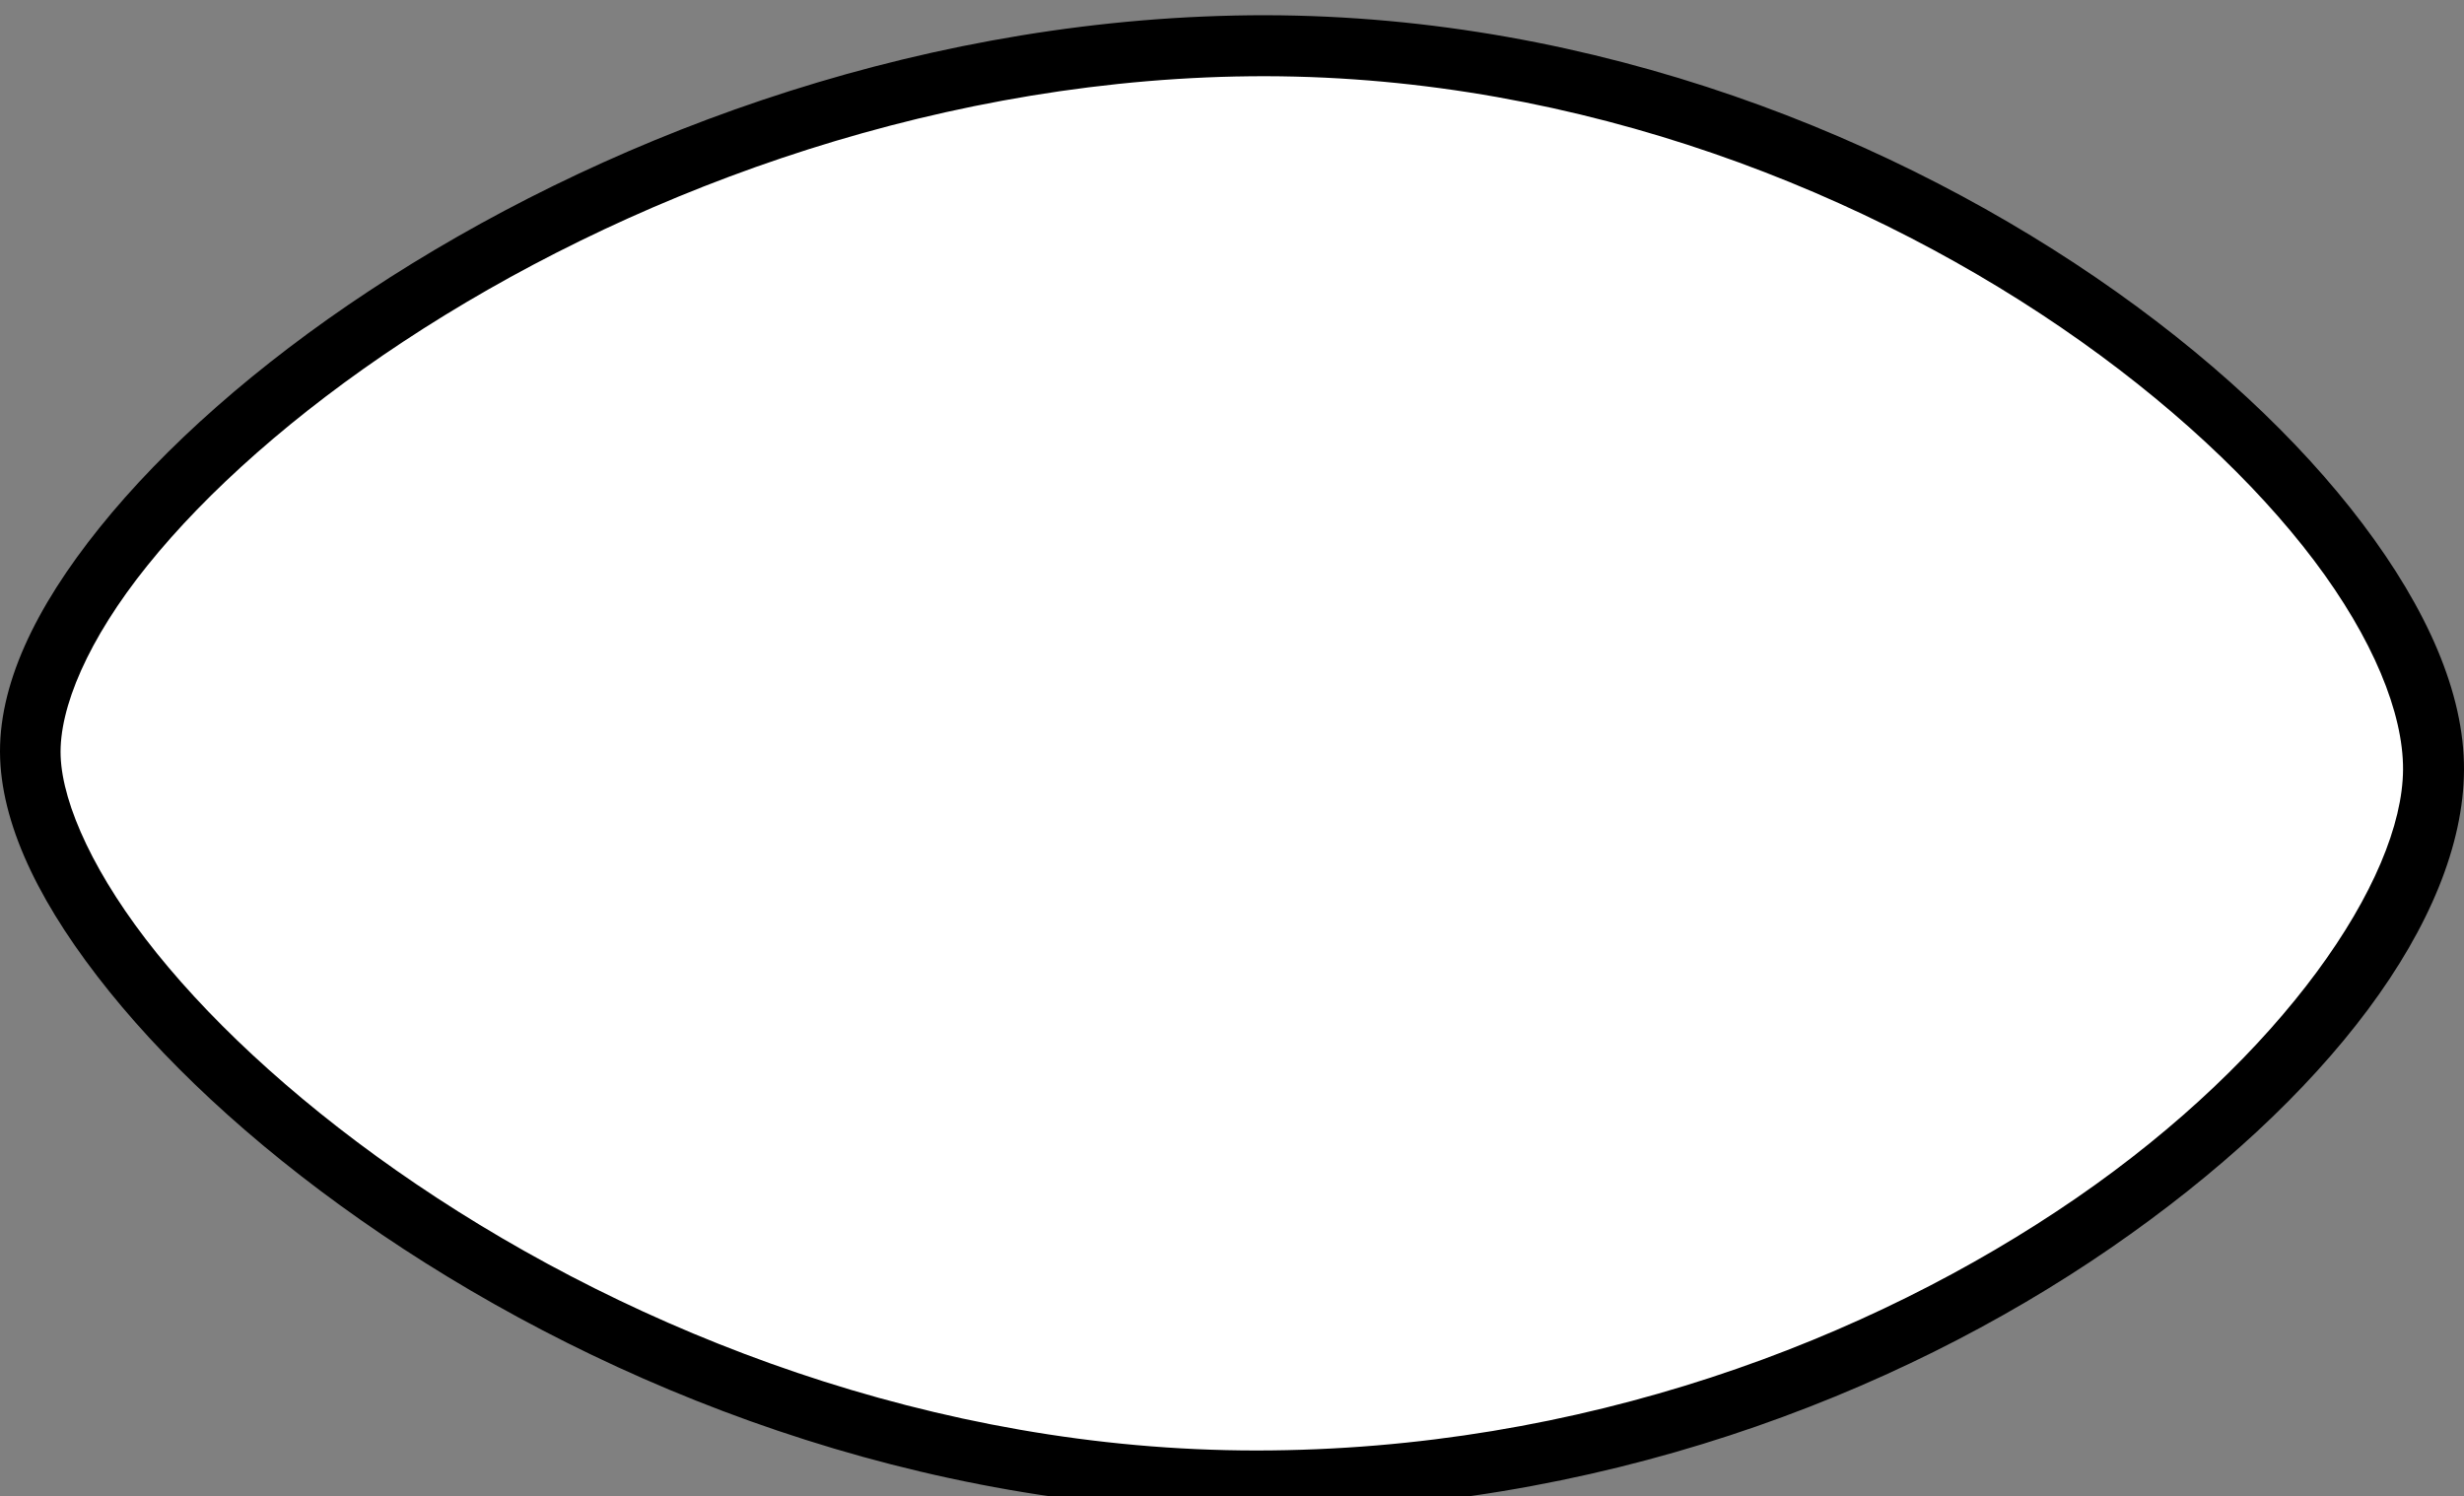 <?xml version="1.0"?><svg width="161.665" height="98.176" xmlns="http://www.w3.org/2000/svg" xmlns:xlink="http://www.w3.org/1999/xlink">
 <rect width="100%" height="100%" fill="#808080" stroke="none"/>
 <defs>
  <linearGradient id="linearGradient3749">
   <stop stop-color="#722e00" offset="0" id="stop3751"/>
   <stop stop-color="#722e00" id="stop3813" offset="0.5"/>
   <stop stop-color="#722e00" stop-opacity="0" offset="1" id="stop3753"/>
  </linearGradient>
  <linearGradient id="linearGradient3851">
   <stop stop-color="#dcdcdc" offset="0" id="stop3853"/>
   <stop stop-color="white" offset="1" id="stop3855"/>
  </linearGradient>
  <radialGradient r="2.525" fy="260.15" fx="-601.798" cy="260.15" cx="-601.798" gradientTransform="matrix(1,0,0,1.2,0,-52.03)" gradientUnits="userSpaceOnUse" id="radialGradient2336" xlink:href="#linearGradient3749"/>
  <radialGradient r="2.525" fy="260.15" fx="-601.798" cy="260.15" cx="-601.798" gradientTransform="matrix(1,0,0,1.2,0,-52.03)" gradientUnits="userSpaceOnUse" id="radialGradient2338" xlink:href="#linearGradient3749"/>
  <radialGradient r="2.525" fy="260.15" fx="-601.798" cy="260.15" cx="-601.798" gradientTransform="matrix(1,0,0,1.2,0,-52.03)" gradientUnits="userSpaceOnUse" id="radialGradient2340" xlink:href="#linearGradient3749"/>
  <radialGradient r="2.525" fy="260.15" fx="-601.798" cy="260.15" cx="-601.798" gradientTransform="matrix(1,0,0,1.2,0,-52.03)" gradientUnits="userSpaceOnUse" id="radialGradient2342" xlink:href="#linearGradient3749"/>
  <radialGradient r="2.525" fy="260.15" fx="-601.798" cy="260.15" cx="-601.798" gradientTransform="matrix(1,0,0,1.2,0,-52.03)" gradientUnits="userSpaceOnUse" id="radialGradient2344" xlink:href="#linearGradient3749"/>
  <radialGradient r="2.525" fy="260.15" fx="-601.798" cy="260.15" cx="-601.798" gradientTransform="matrix(1,0,0,1.2,0,-52.03)" gradientUnits="userSpaceOnUse" id="radialGradient2346" xlink:href="#linearGradient3749"/>
  <radialGradient r="2.525" fy="260.15" fx="-601.798" cy="260.15" cx="-601.798" gradientTransform="matrix(1,0,0,1.2,0,-52.03)" gradientUnits="userSpaceOnUse" id="radialGradient2348" xlink:href="#linearGradient3749"/>
  <radialGradient r="2.525" fy="260.15" fx="-601.798" cy="260.15" cx="-601.798" gradientTransform="matrix(1,0,0,1.2,0,-52.03)" gradientUnits="userSpaceOnUse" id="radialGradient2350" xlink:href="#linearGradient3749"/>
  <radialGradient r="2.525" fy="260.15" fx="-601.798" cy="260.15" cx="-601.798" gradientTransform="matrix(1,0,0,1.2,0,-52.03)" gradientUnits="userSpaceOnUse" id="radialGradient2352" xlink:href="#linearGradient3749"/>
  <radialGradient r="2.525" fy="260.15" fx="-601.798" cy="260.15" cx="-601.798" gradientTransform="matrix(1,0,0,1.2,0,-52.03)" gradientUnits="userSpaceOnUse" id="radialGradient2354" xlink:href="#linearGradient3749"/>
  <radialGradient r="2.525" fy="260.15" fx="-601.798" cy="260.15" cx="-601.798" gradientTransform="matrix(1,0,0,1.2,0,-52.03)" gradientUnits="userSpaceOnUse" id="radialGradient2356" xlink:href="#linearGradient3749"/>
  <radialGradient r="2.525" fy="260.15" fx="-601.798" cy="260.15" cx="-601.798" gradientTransform="matrix(1,0,0,1.2,0,-52.03)" gradientUnits="userSpaceOnUse" id="radialGradient2358" xlink:href="#linearGradient3749"/>
  <radialGradient r="2.525" fy="260.15" fx="-601.798" cy="260.15" cx="-601.798" gradientTransform="matrix(1,0,0,1.2,0,-52.03)" gradientUnits="userSpaceOnUse" id="radialGradient2360" xlink:href="#linearGradient3749"/>
  <radialGradient r="2.525" fy="260.15" fx="-601.798" cy="260.15" cx="-601.798" gradientTransform="matrix(1,0,0,1.2,0,-52.03)" gradientUnits="userSpaceOnUse" id="radialGradient2362" xlink:href="#linearGradient3749"/>
  <radialGradient r="2.525" fy="260.15" fx="-601.798" cy="260.15" cx="-601.798" gradientTransform="matrix(1,0,0,1.2,0,-52.03)" gradientUnits="userSpaceOnUse" id="radialGradient2364" xlink:href="#linearGradient3749"/>
  <linearGradient gradientTransform="matrix(0.428,0,0,0.428,123.922,444.082)" y2="273.73" x2="-746.708" y1="401.659" x1="-746.708" gradientUnits="userSpaceOnUse" id="linearGradient2393" xlink:href="#linearGradient3851"/>
  <linearGradient gradientTransform="matrix(0.428,0,0,0.428,123.922,444.082)" y2="273.73" x2="-746.708" y1="401.659" x1="-746.708" gradientUnits="userSpaceOnUse" id="linearGradient2396" xlink:href="#linearGradient3851"/>
  <linearGradient y2="0.339" x2="0.5" y1="1.041" x1="0.5" id="linearGradient3014" xlink:href="#linearGradient3851"/>
  <linearGradient y2="0.339" x2="-3.086" y1="1.016" x1="-3.086" id="linearGradient3016" xlink:href="#linearGradient3851"/>
  <radialGradient r="2.525" fy="260.15" fx="-601.798" cy="260.15" cx="-601.798" gradientTransform="matrix(1,0,0,1.2,0,-52.03)" gradientUnits="userSpaceOnUse" id="radialGradient3018" xlink:href="#linearGradient3749"/>
  <radialGradient r="2.525" fy="260.15" fx="-601.798" cy="260.15" cx="-601.798" gradientTransform="matrix(1,0,0,1.2,0,-52.03)" gradientUnits="userSpaceOnUse" id="radialGradient3020" xlink:href="#linearGradient3749"/>
  <radialGradient r="2.525" fy="260.15" fx="-601.798" cy="260.15" cx="-601.798" gradientTransform="matrix(1,0,0,1.2,0,-52.03)" gradientUnits="userSpaceOnUse" id="radialGradient3022" xlink:href="#linearGradient3749"/>
  <radialGradient r="2.525" fy="260.15" fx="-601.798" cy="260.15" cx="-601.798" gradientTransform="matrix(1,0,0,1.2,0,-52.03)" gradientUnits="userSpaceOnUse" id="radialGradient3024" xlink:href="#linearGradient3749"/>
  <radialGradient r="2.525" fy="260.15" fx="-601.798" cy="260.15" cx="-601.798" gradientTransform="matrix(1,0,0,1.2,0,-52.03)" gradientUnits="userSpaceOnUse" id="radialGradient3026" xlink:href="#linearGradient3749"/>
  <radialGradient r="2.525" fy="260.15" fx="-601.798" cy="260.15" cx="-601.798" gradientTransform="matrix(1,0,0,1.2,0,-52.03)" gradientUnits="userSpaceOnUse" id="radialGradient3028" xlink:href="#linearGradient3749"/>
  <radialGradient r="2.525" fy="260.15" fx="-601.798" cy="260.15" cx="-601.798" gradientTransform="matrix(1,0,0,1.2,0,-52.03)" gradientUnits="userSpaceOnUse" id="radialGradient3030" xlink:href="#linearGradient3749"/>
  <radialGradient r="2.525" fy="260.15" fx="-601.798" cy="260.15" cx="-601.798" gradientTransform="matrix(1,0,0,1.2,0,-52.03)" gradientUnits="userSpaceOnUse" id="radialGradient3032" xlink:href="#linearGradient3749"/>
  <radialGradient r="2.525" fy="260.15" fx="-601.798" cy="260.15" cx="-601.798" gradientTransform="matrix(1,0,0,1.2,0,-52.03)" gradientUnits="userSpaceOnUse" id="radialGradient3034" xlink:href="#linearGradient3749"/>
  <radialGradient r="2.525" fy="260.15" fx="-601.798" cy="260.15" cx="-601.798" gradientTransform="matrix(1,0,0,1.2,0,-52.03)" gradientUnits="userSpaceOnUse" id="radialGradient3036" xlink:href="#linearGradient3749"/>
  <radialGradient r="2.525" fy="260.15" fx="-601.798" cy="260.15" cx="-601.798" gradientTransform="matrix(1,0,0,1.2,0,-52.03)" gradientUnits="userSpaceOnUse" id="radialGradient3038" xlink:href="#linearGradient3749"/>
  <radialGradient r="2.525" fy="260.15" fx="-601.798" cy="260.15" cx="-601.798" gradientTransform="matrix(1,0,0,1.2,0,-52.03)" gradientUnits="userSpaceOnUse" id="radialGradient3040" xlink:href="#linearGradient3749"/>
  <radialGradient r="2.525" fy="260.15" fx="-601.798" cy="260.15" cx="-601.798" gradientTransform="matrix(1,0,0,1.2,0,-52.03)" gradientUnits="userSpaceOnUse" id="radialGradient3042" xlink:href="#linearGradient3749"/>
  <radialGradient r="2.525" fy="260.15" fx="-601.798" cy="260.15" cx="-601.798" gradientTransform="matrix(1,0,0,1.2,0,-52.03)" gradientUnits="userSpaceOnUse" id="radialGradient3044" xlink:href="#linearGradient3749"/>
  <radialGradient r="2.525" fy="260.15" fx="-601.798" cy="260.15" cx="-601.798" gradientTransform="matrix(1,0,0,1.2,0,-52.03)" gradientUnits="userSpaceOnUse" id="radialGradient3046" xlink:href="#linearGradient3749"/>
 </defs>
 <g>
  <title>Layer 1</title>
  <g transform="matrix(0.254 -0.008 0.008 0.254 -147.411 524.517)" id="g3847"/>
  <path fill="#ffffff" fill-rule="nonzero" stroke-width="5" stroke-linecap="round" stroke-linejoin="round" marker-start="none" marker-mid="none" marker-end="none" stroke-miterlimit="4" stroke-dashoffset="0" d="m80.065,3.02c42.6,-0.908 78.68,29.962 78.591,47.486c-0.087,17.097 -33.64,46.68 -77.239,46.68c-43.294,0 -79.835,-31.662 -80.424,-47.486c-0.588,-15.824 36.473,-45.772 79.072,-46.68z" id="path1927"/>
  <path fill="#ffffff" fill-rule="nonzero" stroke-width="5" stroke-linecap="round" stroke-linejoin="round" marker-start="none" marker-mid="none" marker-end="none" stroke-miterlimit="4" stroke-dashoffset="0" d="m61.37,26.43a0.01,0.012 0 1 1 -0.02,3.96a0.01,0.012 0 1 1 0.02,-3.96z" id="path3757"/>
  <path fill="#ffffff" fill-rule="nonzero" stroke-width="5" stroke-linecap="round" stroke-linejoin="round" marker-start="none" marker-mid="none" marker-end="none" stroke-miterlimit="4" stroke-dashoffset="0" d="m60.611,16.599a0.01,0.012 0 1 1 -0.02,3.96a0.01,0.012 0 1 1 0.02,-3.96z" id="path3761"/>
  <path fill="#ffffff" fill-rule="nonzero" stroke-width="5" stroke-linecap="round" stroke-linejoin="round" marker-start="none" marker-mid="none" marker-end="none" stroke-miterlimit="4" stroke-dashoffset="0" d="m66.177,15.763a0.01,0.012 0 1 1 -0.02,3.96a0.01,0.012 0 1 1 0.02,-3.96z" id="path3765"/>
  <path fill="#ffffff" fill-rule="nonzero" stroke-width="5" stroke-linecap="round" stroke-linejoin="round" marker-start="none" marker-mid="none" marker-end="none" stroke-miterlimit="4" stroke-dashoffset="0" d="m67.855,25.437a0.01,0.012 0 1 1 -0.02,3.96a0.01,0.012 0 1 1 0.02,-3.96z" id="path3769"/>
  <path fill="#ffffff" fill-rule="nonzero" stroke-width="5" stroke-linecap="round" stroke-linejoin="round" marker-start="none" marker-mid="none" marker-end="none" stroke-miterlimit="4" stroke-dashoffset="0" d="m74.66,25.148a0.01,0.012 0 1 1 -0.02,3.96a0.01,0.012 0 1 1 0.02,-3.96z" id="path3773"/>
  <path fill="#ffffff" fill-rule="nonzero" stroke-width="5" stroke-linecap="round" stroke-linejoin="round" marker-start="none" marker-mid="none" marker-end="none" stroke-miterlimit="4" stroke-dashoffset="0" d="m73.144,15.475a0.01,0.012 0 1 1 -0.02,3.96a0.01,0.012 0 1 1 0.02,-3.96z" id="path3777"/>
  <path fill="#ffffff" fill-rule="nonzero" stroke-width="5" stroke-linecap="round" stroke-linejoin="round" marker-start="none" marker-mid="none" marker-end="none" stroke-miterlimit="4" stroke-dashoffset="0" d="m80.274,14.971a0.01,0.012 0 1 1 -0.02,3.96a0.01,0.012 0 1 1 0.02,-3.96z" id="path3781"/>
  <path fill="#ffffff" fill-rule="nonzero" stroke-width="5" stroke-linecap="round" stroke-linejoin="round" marker-start="none" marker-mid="none" marker-end="none" stroke-miterlimit="4" stroke-dashoffset="0" d="m81.467,24.535a0.01,0.012 0 1 1 -0.02,3.96a0.01,0.012 0 1 1 0.02,-3.96z" id="path3785"/>
  <path fill="#ffffff" fill-rule="nonzero" stroke-width="5" stroke-linecap="round" stroke-linejoin="round" marker-start="none" marker-mid="none" marker-end="none" stroke-miterlimit="4" stroke-dashoffset="0" d="m88.323,24.786a0.01,0.012 0 1 1 -0.02,3.96a0.01,0.012 0 1 1 0.02,-3.96z" id="path3789"/>
  <path fill="#ffffff" fill-rule="nonzero" stroke-width="5" stroke-linecap="round" stroke-linejoin="round" marker-start="none" marker-mid="none" marker-end="none" stroke-miterlimit="4" stroke-dashoffset="0" d="m87.562,15.117a0.01,0.012 0 1 1 -0.02,3.96a0.01,0.012 0 1 1 0.02,-3.96z" id="path3793"/>
  <path fill="#ffffff" fill-rule="nonzero" stroke-width="5" stroke-linecap="round" stroke-linejoin="round" marker-start="none" marker-mid="none" marker-end="none" stroke-miterlimit="4" stroke-dashoffset="0" d="m94.958,15.424a0.01,0.012 0 1 1 -0.02,3.96a0.01,0.012 0 1 1 0.02,-3.96z" id="path3801"/>
  <path fill="#ffffff" fill-rule="nonzero" stroke-width="5" stroke-linecap="round" stroke-linejoin="round" marker-start="none" marker-mid="none" marker-end="none" stroke-miterlimit="4" stroke-dashoffset="0" d="m94.963,25.036a0.01,0.012 0 1 1 -0.02,3.96a0.01,0.012 0 1 1 0.02,-3.96z" id="path3805"/>
  <path fill="#ffffff" fill-rule="nonzero" stroke-width="5" stroke-linecap="round" stroke-linejoin="round" marker-start="none" marker-mid="none" marker-end="none" stroke-miterlimit="4" stroke-dashoffset="0" d="m102.52,25.452a0.01,0.012 0 1 1 -0.02,3.96a0.01,0.012 0 1 1 0.02,-3.96z" id="path3809"/>
  <path fill="#ffffff" fill-rule="nonzero" stroke-width="5" stroke-linecap="round" stroke-linejoin="round" marker-start="none" marker-mid="none" marker-end="none" stroke-miterlimit="4" stroke-dashoffset="0" id="path3747" d="m102.243,16.272a0.01,0.012 0 1 1 -0.02,3.96a0.01,0.012 0 1 1 0.02,-3.96z"/>
  <path fill="#000000" fill-rule="nonzero" stroke-width="5" stroke-linecap="round" stroke-linejoin="round" stroke-miterlimit="4" stroke-dashoffset="0" d="m81.009,1.02c-21.756,0.464 -41.975,8.293 -56.781,18.062c-7.403,4.885 -13.461,10.274 -17.688,15.531c-4.227,5.258 -6.708,10.398 -6.531,15.156c0.175,4.699 2.816,9.895 7.156,15.281c4.34,5.386 10.451,10.924 17.906,15.969c14.91,10.089 35.209,18.156 57.344,18.156c22.252,0 41.897,-7.531 56.062,-17.281c14.165,-9.751 23.137,-21.524 23.188,-31.375c0.026,-5.07 -2.458,-10.597 -6.656,-16.156c-4.198,-5.56 -10.177,-11.153 -17.5,-16.156c-14.646,-10.007 -34.705,-17.652 -56.5,-17.188zm0.094,4c20.805,-0.444 40.103,6.887 54.125,16.469c7.011,4.791 12.721,10.153 16.594,15.281c3.873,5.129 5.863,10.027 5.844,13.719c-0.037,7.246 -7.905,18.81 -21.438,28.125c-13.533,9.315 -32.465,16.562 -53.812,16.562c-21.16,0 -40.763,-7.771 -55.094,-17.469c-7.165,-4.849 -13.002,-10.156 -17.031,-15.156c-4.029,-5.001 -6.193,-9.725 -6.312,-12.938c-0.117,-3.154 1.799,-7.664 5.688,-12.5c3.888,-4.836 9.668,-9.994 16.781,-14.688c14.227,-9.387 33.812,-16.962 54.656,-17.406z" id="path2400"/>
 </g>
</svg>